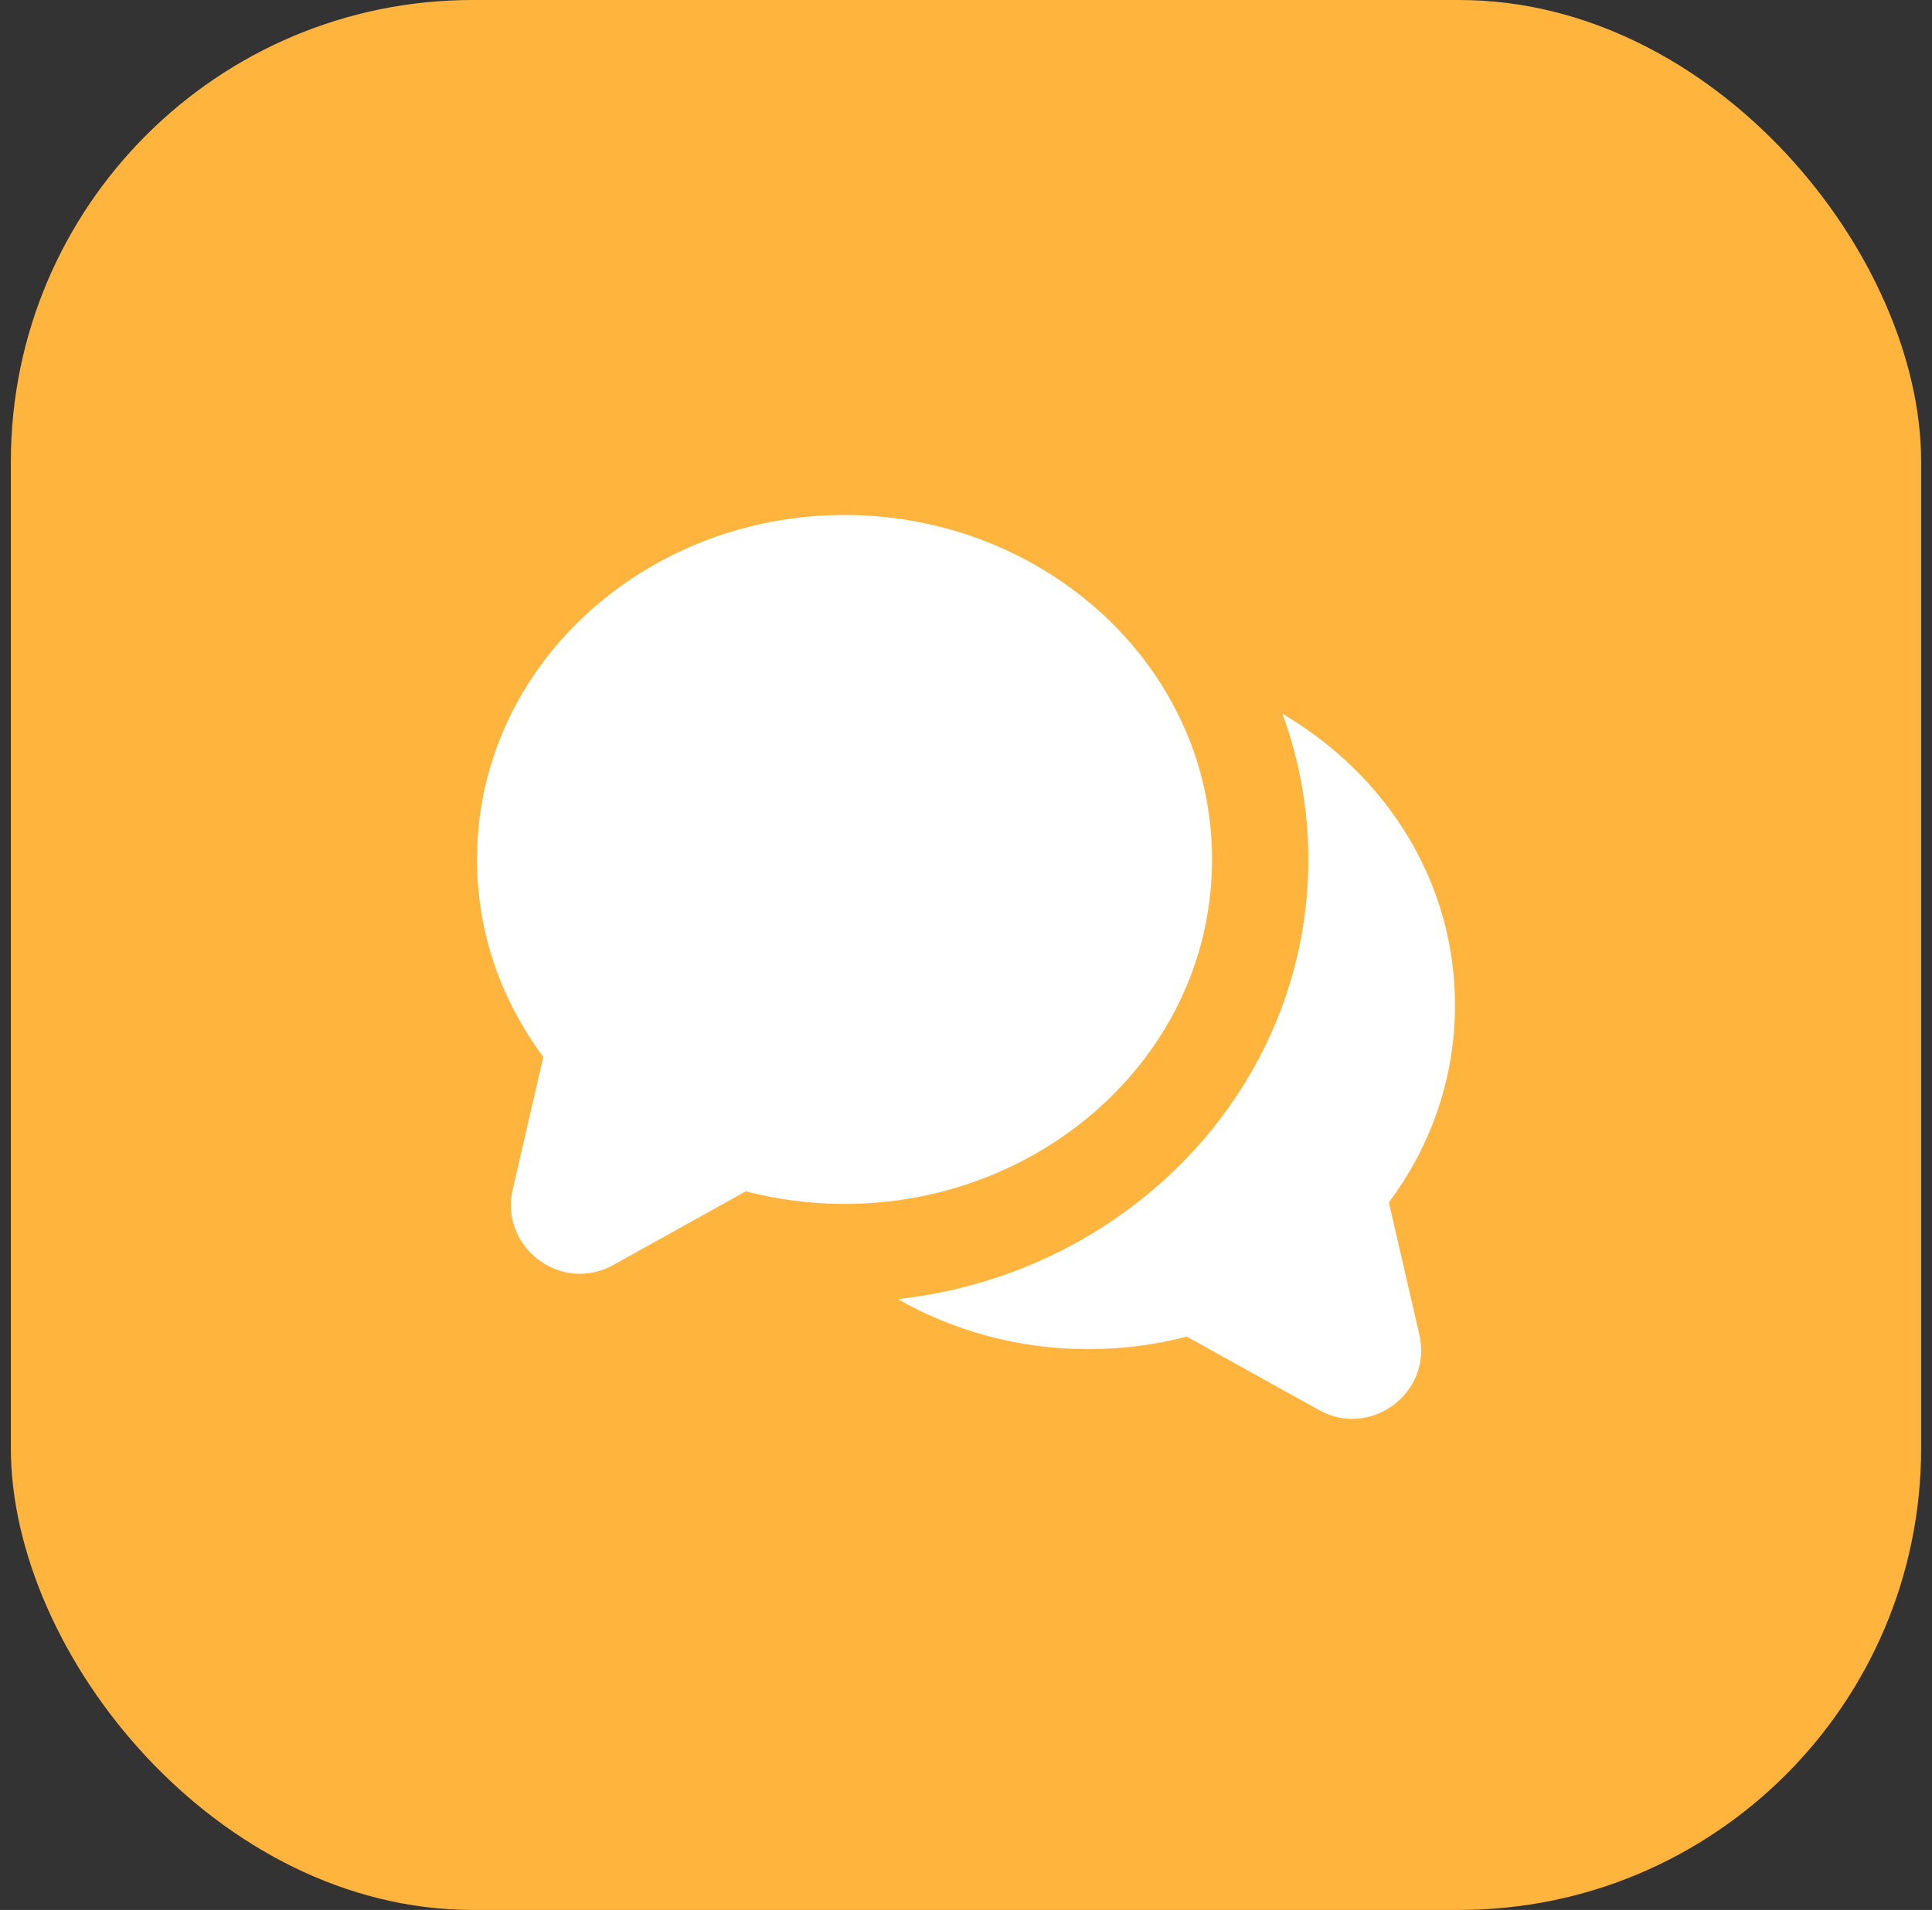 <?xml version="1.0" encoding="UTF-8"?> <svg xmlns="http://www.w3.org/2000/svg" width="89" height="88" viewBox="0 0 89 88" fill="none"><rect x="0" y="0" width="89" height="88" fill="#333333" stroke="none"/> <g clip-path="url(#clip0_597_8528)"> <rect x="0.5" width="88" height="88" rx="21.275" fill="#FFB53D"></rect> <path d="M38.904 23.727C48.104 23.727 55.834 30.688 55.834 39.599C55.834 48.509 48.104 55.471 38.904 55.471C37.333 55.471 35.807 55.269 34.358 54.891L28.256 58.281C25.852 59.617 23.003 57.472 23.622 54.792L25.028 48.696C23.112 46.131 21.974 42.994 21.974 39.599C21.974 30.688 29.704 23.727 38.904 23.727Z" fill="white"></path> <path d="M60.269 39.608C60.269 50.064 52.004 58.682 41.358 59.857C43.931 61.324 46.943 62.162 50.132 62.162C51.7 62.162 53.222 61.961 54.669 61.584L60.758 64.967C63.156 66.299 66 64.159 65.383 61.485L63.979 55.402C65.891 52.842 67.026 49.711 67.026 46.323C67.026 40.589 63.819 35.665 59.08 32.889C59.85 34.993 60.269 37.254 60.269 39.608Z" fill="white"></path> </g> <defs> <clipPath id="clip0_597_8528"> <rect width="88" height="88" fill="white" transform="translate(0.5)"></rect> </clipPath> </defs> </svg> 